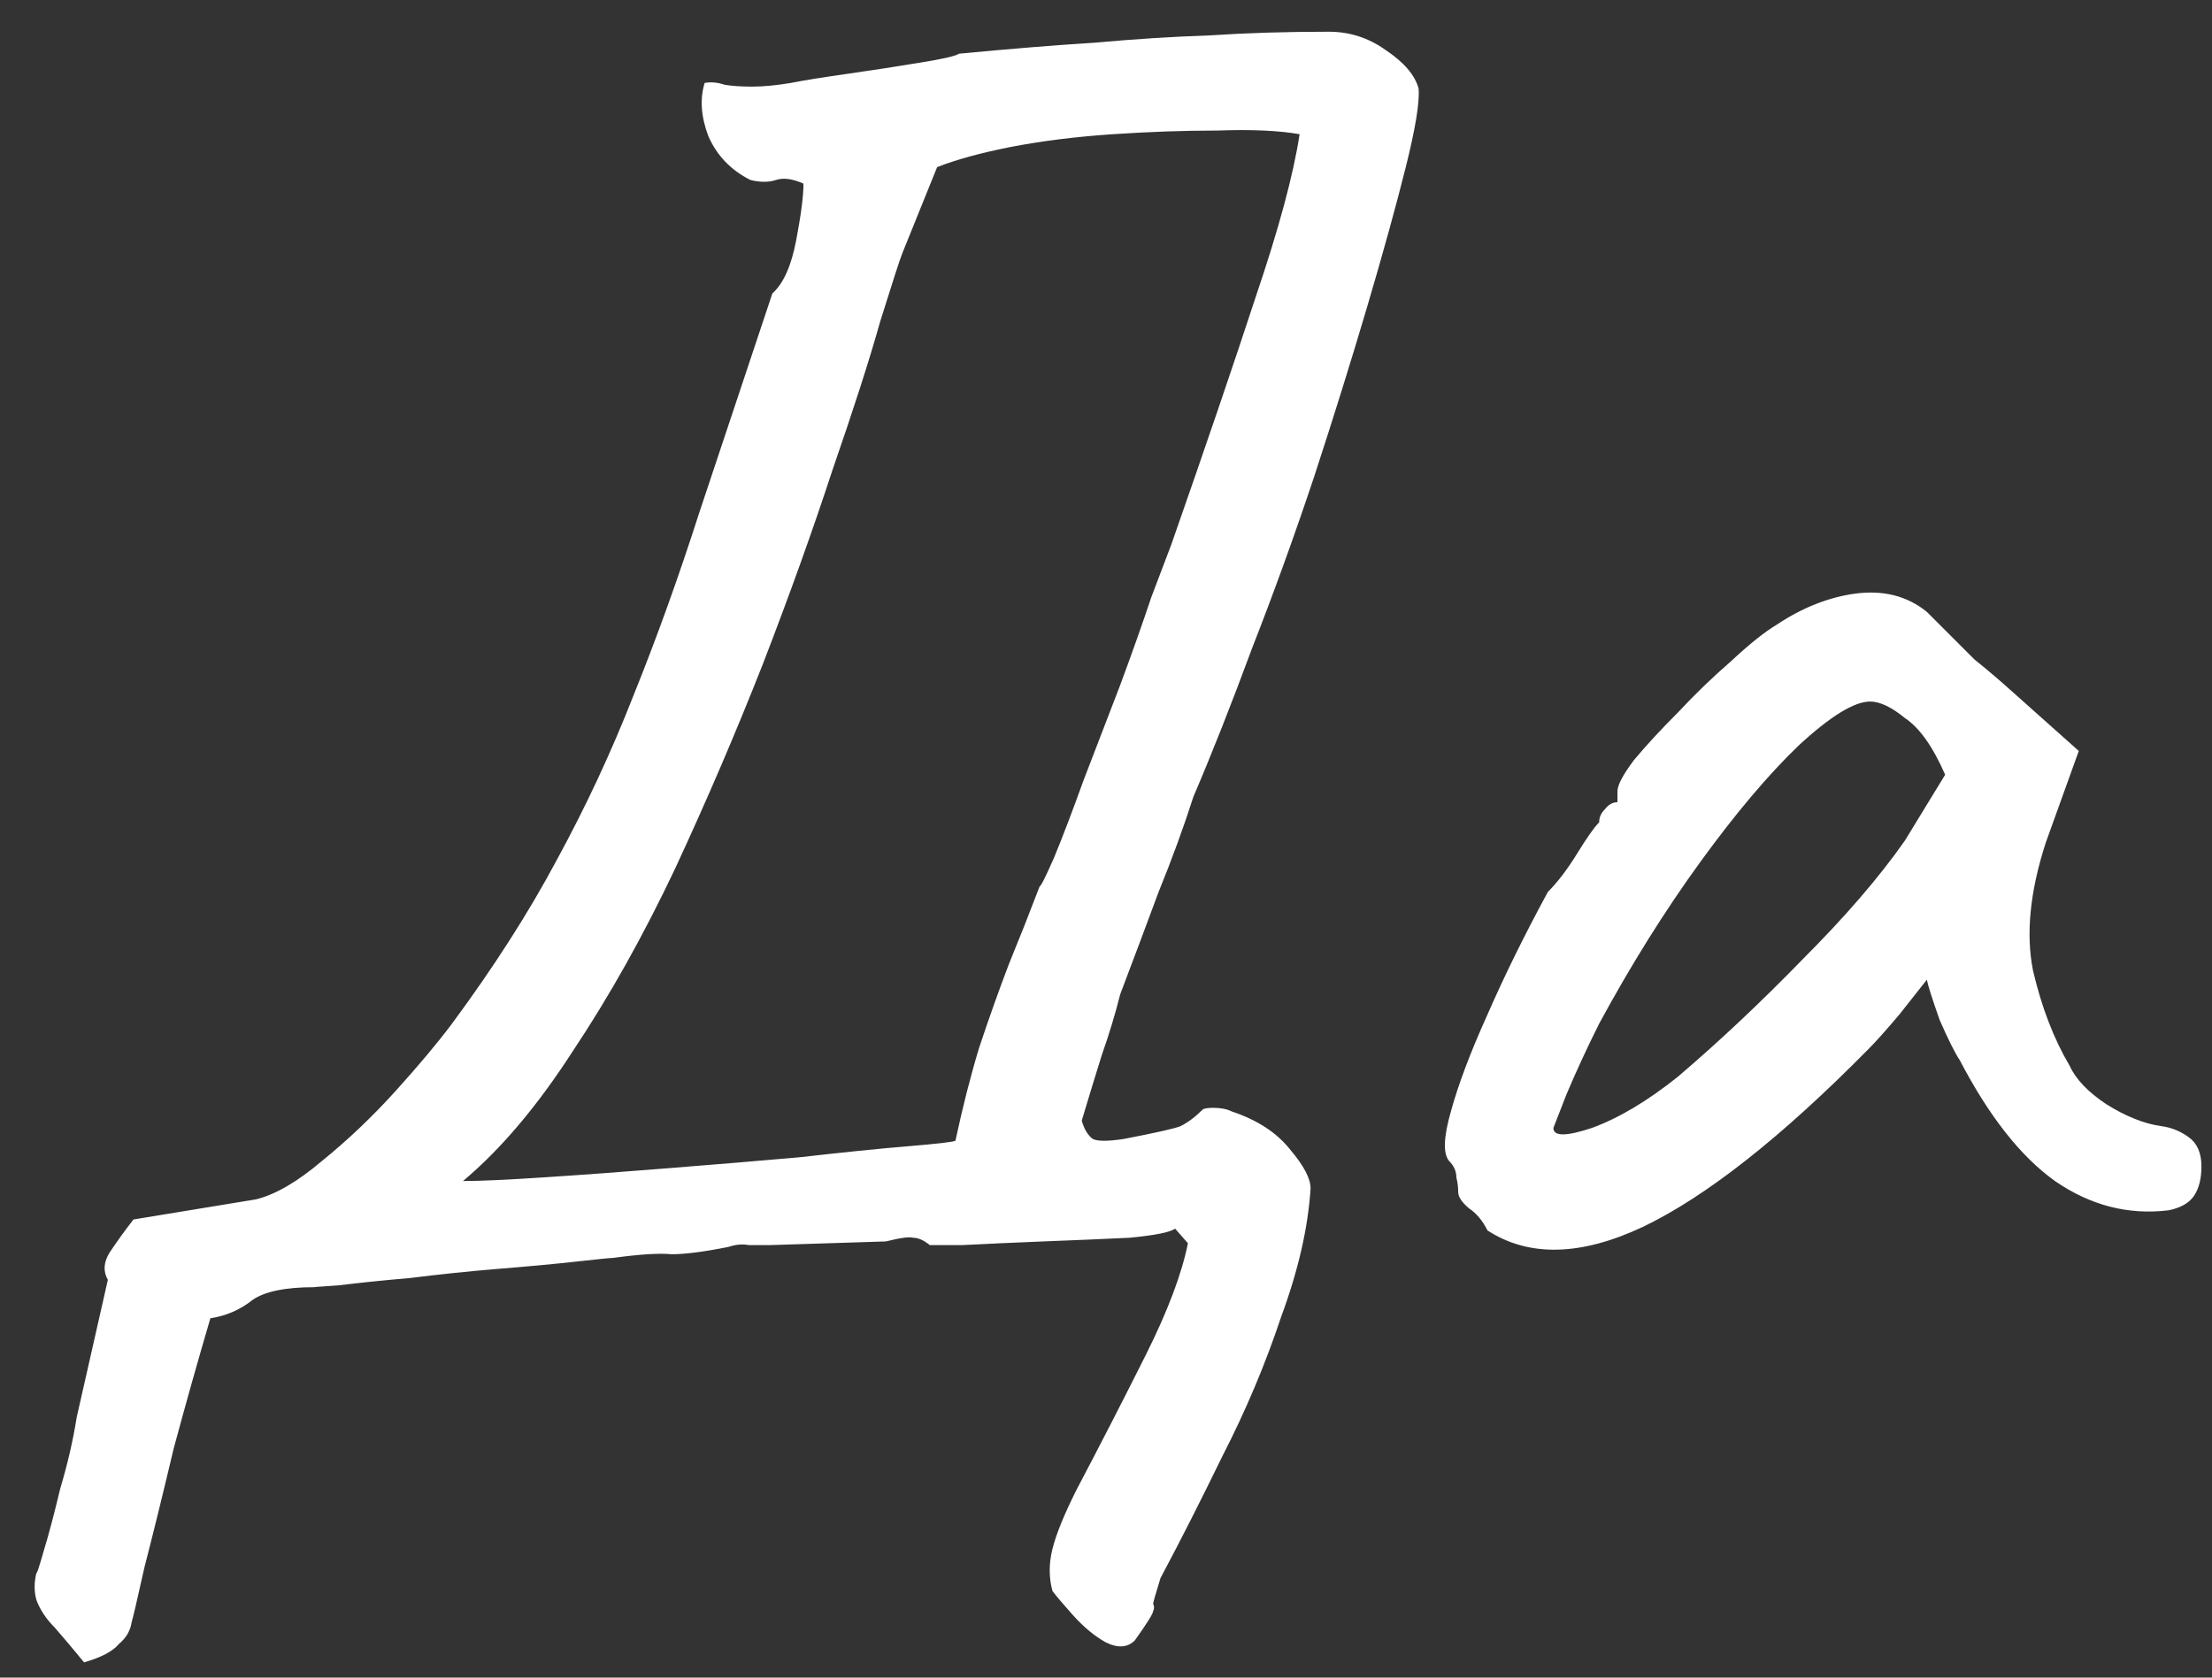 <?xml version="1.0" encoding="UTF-8"?> <svg xmlns="http://www.w3.org/2000/svg" width="58" height="44" viewBox="0 0 58 44" fill="none"><rect x="0" y="0" width="58" height="44" fill="#333333" stroke="none"/><path d="M2.204 43.6C1.916 43.248 1.66 42.944 1.436 42.688C1.212 42.464 1.052 42.224 0.956 41.968C0.892 41.744 0.892 41.504 0.956 41.248C0.956 41.312 1.02 41.12 1.148 40.672C1.276 40.256 1.42 39.712 1.58 39.04C1.772 38.4 1.916 37.776 2.012 37.168L2.828 33.568C2.7 33.344 2.716 33.104 2.876 32.848C3.068 32.56 3.276 32.272 3.5 31.984L6.716 31.456C7.228 31.328 7.804 30.992 8.444 30.448C9.116 29.904 9.756 29.296 10.364 28.624C10.972 27.952 11.468 27.36 11.852 26.848C12.94 25.376 13.852 23.952 14.588 22.576C15.356 21.168 16.028 19.728 16.604 18.256C17.212 16.752 17.788 15.152 18.332 13.456C18.908 11.728 19.548 9.808 20.252 7.696C20.54 7.44 20.748 6.976 20.876 6.304C21.004 5.632 21.068 5.136 21.068 4.816C20.78 4.688 20.54 4.656 20.348 4.72C20.156 4.784 19.932 4.784 19.676 4.72C19.164 4.464 18.796 4.08 18.572 3.568C18.38 3.056 18.348 2.592 18.476 2.176C18.636 2.144 18.812 2.16 19.004 2.224C19.196 2.256 19.436 2.272 19.724 2.272C20.012 2.272 20.348 2.24 20.732 2.176C21.052 2.112 21.548 2.032 22.22 1.936C22.892 1.84 23.516 1.744 24.092 1.648C24.7 1.552 25.052 1.472 25.148 1.408C26.492 1.28 27.676 1.184 28.7 1.12C29.756 1.024 30.764 0.96 31.724 0.928C32.684 0.864 33.724 0.832 34.844 0.832C35.388 0.832 35.884 0.992 36.332 1.312C36.812 1.632 37.1 1.968 37.196 2.32C37.228 2.672 37.116 3.36 36.86 4.384C36.604 5.408 36.268 6.624 35.852 8.032C35.436 9.44 34.972 10.928 34.46 12.496C33.948 14.032 33.404 15.536 32.828 17.008C32.284 18.48 31.772 19.776 31.292 20.896C31.036 21.696 30.732 22.528 30.38 23.392C30.06 24.256 29.724 25.152 29.372 26.08C29.244 26.592 29.084 27.12 28.892 27.664C28.732 28.176 28.556 28.752 28.364 29.392C28.428 29.616 28.524 29.776 28.652 29.872C28.78 29.936 29.052 29.936 29.468 29.872C30.3 29.712 30.796 29.6 30.956 29.536C31.148 29.44 31.34 29.296 31.532 29.104C31.564 29.072 31.66 29.056 31.82 29.056C32.012 29.056 32.172 29.088 32.3 29.152C32.972 29.376 33.484 29.712 33.836 30.16C34.188 30.576 34.364 30.912 34.364 31.168C34.3 32.192 34.044 33.312 33.596 34.528C33.18 35.776 32.668 36.992 32.06 38.176C31.484 39.36 30.94 40.432 30.428 41.392C30.3 41.808 30.236 42.032 30.236 42.064C30.268 42.128 30.268 42.192 30.236 42.256C30.236 42.32 30.076 42.576 29.756 43.024C29.564 43.216 29.308 43.232 28.988 43.072C28.7 42.912 28.412 42.672 28.124 42.352C27.868 42.064 27.692 41.856 27.596 41.728C27.5 41.376 27.5 41.008 27.596 40.624C27.692 40.24 27.9 39.728 28.22 39.088C28.86 37.872 29.468 36.688 30.044 35.536C30.62 34.384 30.988 33.408 31.148 32.608L30.812 32.224C30.684 32.32 30.284 32.4 29.612 32.464C28.94 32.496 28.188 32.528 27.356 32.56C26.556 32.592 25.852 32.624 25.244 32.656C24.668 32.656 24.38 32.656 24.38 32.656C24.22 32.528 24.076 32.464 23.948 32.464C23.852 32.432 23.612 32.464 23.228 32.56L20.204 32.656C19.98 32.656 19.788 32.656 19.628 32.656C19.468 32.624 19.292 32.64 19.1 32.704C18.46 32.832 17.964 32.896 17.612 32.896C17.292 32.864 16.78 32.896 16.076 32.992C16.012 32.992 15.692 33.024 15.116 33.088C14.54 33.152 13.852 33.216 13.052 33.28C12.284 33.344 11.516 33.424 10.748 33.52C10.012 33.584 9.388 33.648 8.876 33.712C8.396 33.744 8.188 33.76 8.252 33.76C7.484 33.76 6.94 33.872 6.62 34.096C6.3 34.352 5.932 34.512 5.516 34.576C5.196 35.664 4.876 36.8 4.556 37.984C4.268 39.2 4.012 40.24 3.788 41.104C3.596 41.968 3.484 42.448 3.452 42.544C3.42 42.768 3.308 42.96 3.116 43.12C2.956 43.312 2.652 43.472 2.204 43.6ZM12.14 30.976C12.588 30.976 13.292 30.944 14.252 30.88C15.244 30.816 16.332 30.736 17.516 30.64C18.732 30.544 19.884 30.448 20.972 30.352C22.092 30.224 23.036 30.128 23.804 30.064C24.572 30 24.988 29.952 25.052 29.92C25.244 29.024 25.452 28.208 25.676 27.472C25.932 26.704 26.188 25.984 26.444 25.312C26.732 24.608 27.004 23.92 27.26 23.248C27.292 23.248 27.42 22.992 27.644 22.48C27.868 21.936 28.124 21.264 28.412 20.464C28.732 19.632 29.052 18.8 29.372 17.968C29.692 17.104 29.964 16.336 30.188 15.664C30.444 14.992 30.62 14.528 30.716 14.272C31.612 11.712 32.348 9.552 32.924 7.792C33.532 6 33.916 4.576 34.076 3.52C33.532 3.424 32.812 3.392 31.916 3.424C31.052 3.424 30.14 3.456 29.18 3.52C28.22 3.584 27.324 3.696 26.492 3.856C25.692 4.016 25.052 4.192 24.572 4.384L23.66 6.64C23.596 6.8 23.404 7.392 23.084 8.416C22.796 9.44 22.38 10.736 21.836 12.304C21.324 13.872 20.716 15.568 20.012 17.392C19.308 19.184 18.54 20.976 17.708 22.768C16.876 24.528 15.98 26.128 15.02 27.568C14.092 29.008 13.132 30.144 12.14 30.976ZM39.003 32.272C38.875 32.016 38.715 31.824 38.523 31.696C38.331 31.536 38.235 31.392 38.235 31.264C38.235 31.136 38.219 31.008 38.187 30.88C38.187 30.72 38.123 30.576 37.995 30.448C37.835 30.256 37.851 29.824 38.043 29.152C38.235 28.448 38.555 27.6 39.003 26.608C39.451 25.584 39.979 24.512 40.587 23.392C40.843 23.136 41.099 22.8 41.355 22.384C41.611 21.968 41.803 21.696 41.931 21.568C41.931 21.44 41.979 21.328 42.075 21.232C42.171 21.104 42.283 21.04 42.411 21.04L42.411 20.752C42.411 20.592 42.555 20.32 42.843 19.936C43.163 19.552 43.547 19.136 43.995 18.688C44.443 18.208 44.907 17.76 45.387 17.344C45.867 16.896 46.267 16.576 46.587 16.384C47.259 15.936 47.947 15.664 48.651 15.568C49.387 15.472 50.011 15.632 50.523 16.048C50.619 16.144 50.779 16.304 51.003 16.528C51.227 16.752 51.483 17.008 51.771 17.296C52.091 17.552 52.411 17.824 52.731 18.112L54.507 19.696L53.643 22.096C53.227 23.376 53.115 24.496 53.307 25.456C53.531 26.416 53.851 27.248 54.267 27.952C54.427 28.304 54.747 28.64 55.227 28.96C55.739 29.28 56.219 29.472 56.667 29.536C56.923 29.568 57.163 29.664 57.387 29.824C57.611 29.984 57.723 30.24 57.723 30.592C57.723 30.912 57.659 31.168 57.531 31.36C57.403 31.552 57.179 31.68 56.859 31.744C55.803 31.872 54.811 31.616 53.883 30.976C52.987 30.336 52.155 29.28 51.387 27.808C51.259 27.616 51.083 27.264 50.859 26.752C50.667 26.208 50.555 25.856 50.523 25.696C50.395 25.856 50.155 26.16 49.803 26.608C49.451 27.024 49.179 27.328 48.987 27.52C46.715 29.824 44.747 31.376 43.083 32.176C41.451 32.944 40.091 32.976 39.003 32.272ZM40.731 29.584C40.731 29.808 41.067 29.808 41.739 29.584C42.443 29.328 43.195 28.88 43.995 28.24C45.083 27.312 46.171 26.288 47.259 25.168C48.379 24.048 49.275 23.008 49.947 22.048L51.003 20.32C50.683 19.584 50.331 19.088 49.947 18.832C49.595 18.544 49.291 18.4 49.035 18.4C48.619 18.4 47.995 18.784 47.163 19.552C46.363 20.32 45.499 21.344 44.571 22.624C43.643 23.904 42.763 25.312 41.931 26.848C41.611 27.488 41.323 28.112 41.067 28.72C40.843 29.296 40.731 29.584 40.731 29.584Z" fill="white"></path></svg> 